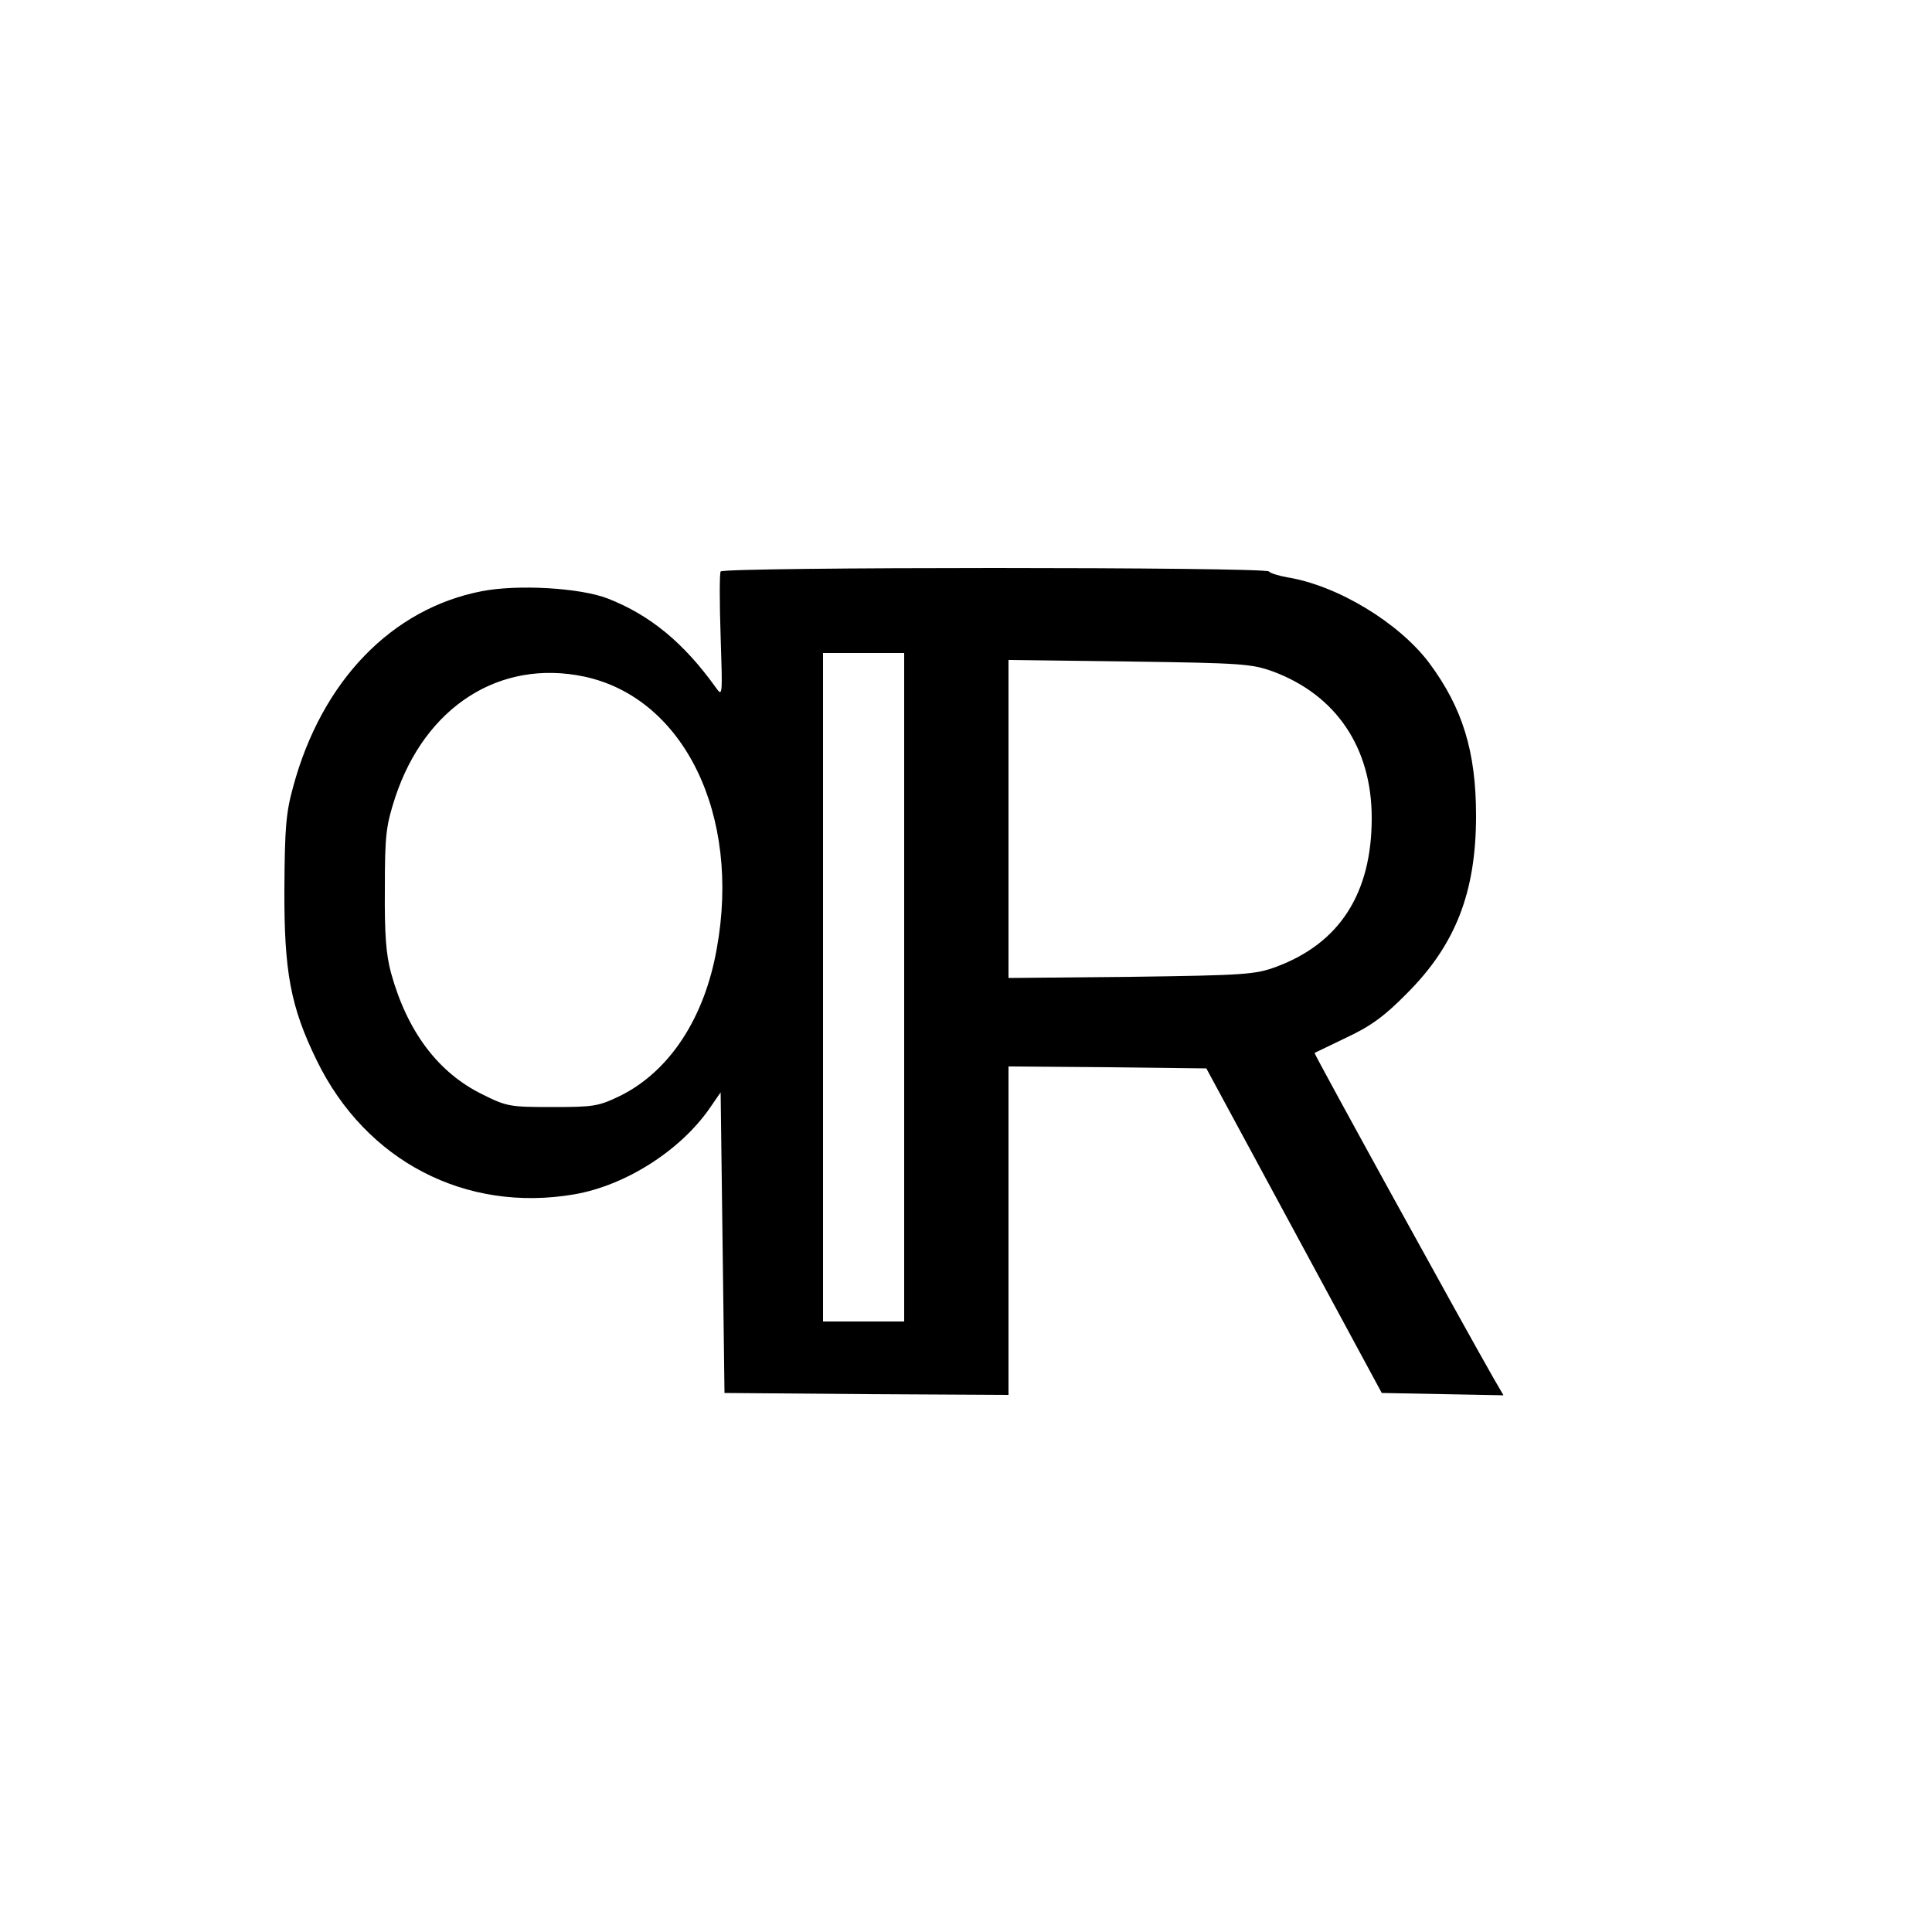 <svg preserveAspectRatio="xMidYMid meet" viewBox="0 0 500 500" height="500pt" width="500pt" xmlns="http://www.w3.org/2000/svg" version="1.0">

<g stroke="none" fill="#000000" transform="translate(0,500) scale(0.1,-0.1)">
<path d="M1865 3521 c-3 -6 -3 -81 0 -168 5 -153 5 -157 -12 -133 -83 116
-170 188 -280 231 -72 28 -234 37 -326 19 -233 -45 -414 -232 -488 -505 -19
-68 -22 -107 -23 -265 -1 -215 16 -306 84 -445 127 -260 385 -394 666 -346
133 23 274 113 350 222 l29 42 5 -389 5 -389 368 -3 367 -2 0 425 0 425 256
-2 256 -3 227 -420 227 -420 158 -3 157 -3 -25 43 c-74 129 -466 841 -464 843
2 1 39 19 83 40 62 29 98 55 156 114 126 126 179 262 179 460 0 166 -35 279
-121 395 -79 105 -238 201 -368 222 -23 4 -44 11 -47 15 -7 12 -1411 12 -1419
0z m475 -1076 l0 -865 -105 0 -105 0 0 865 0 865 105 0 105 0 0 -865z m955
817 c163 -61 255 -197 255 -379 0 -195 -83 -324 -247 -385 -54 -20 -81 -22
-375 -26 l-318 -3 0 411 0 412 313 -4 c292 -4 316 -6 372 -26z m-1783 -13
c258 -55 406 -358 343 -704 -32 -181 -123 -318 -250 -381 -56 -27 -68 -29
-175 -29 -110 0 -118 1 -182 33 -114 56 -194 162 -236 314 -13 48 -17 100 -16
218 0 140 3 163 27 237 78 235 271 358 489 312z"></path>
</g>
</svg>
